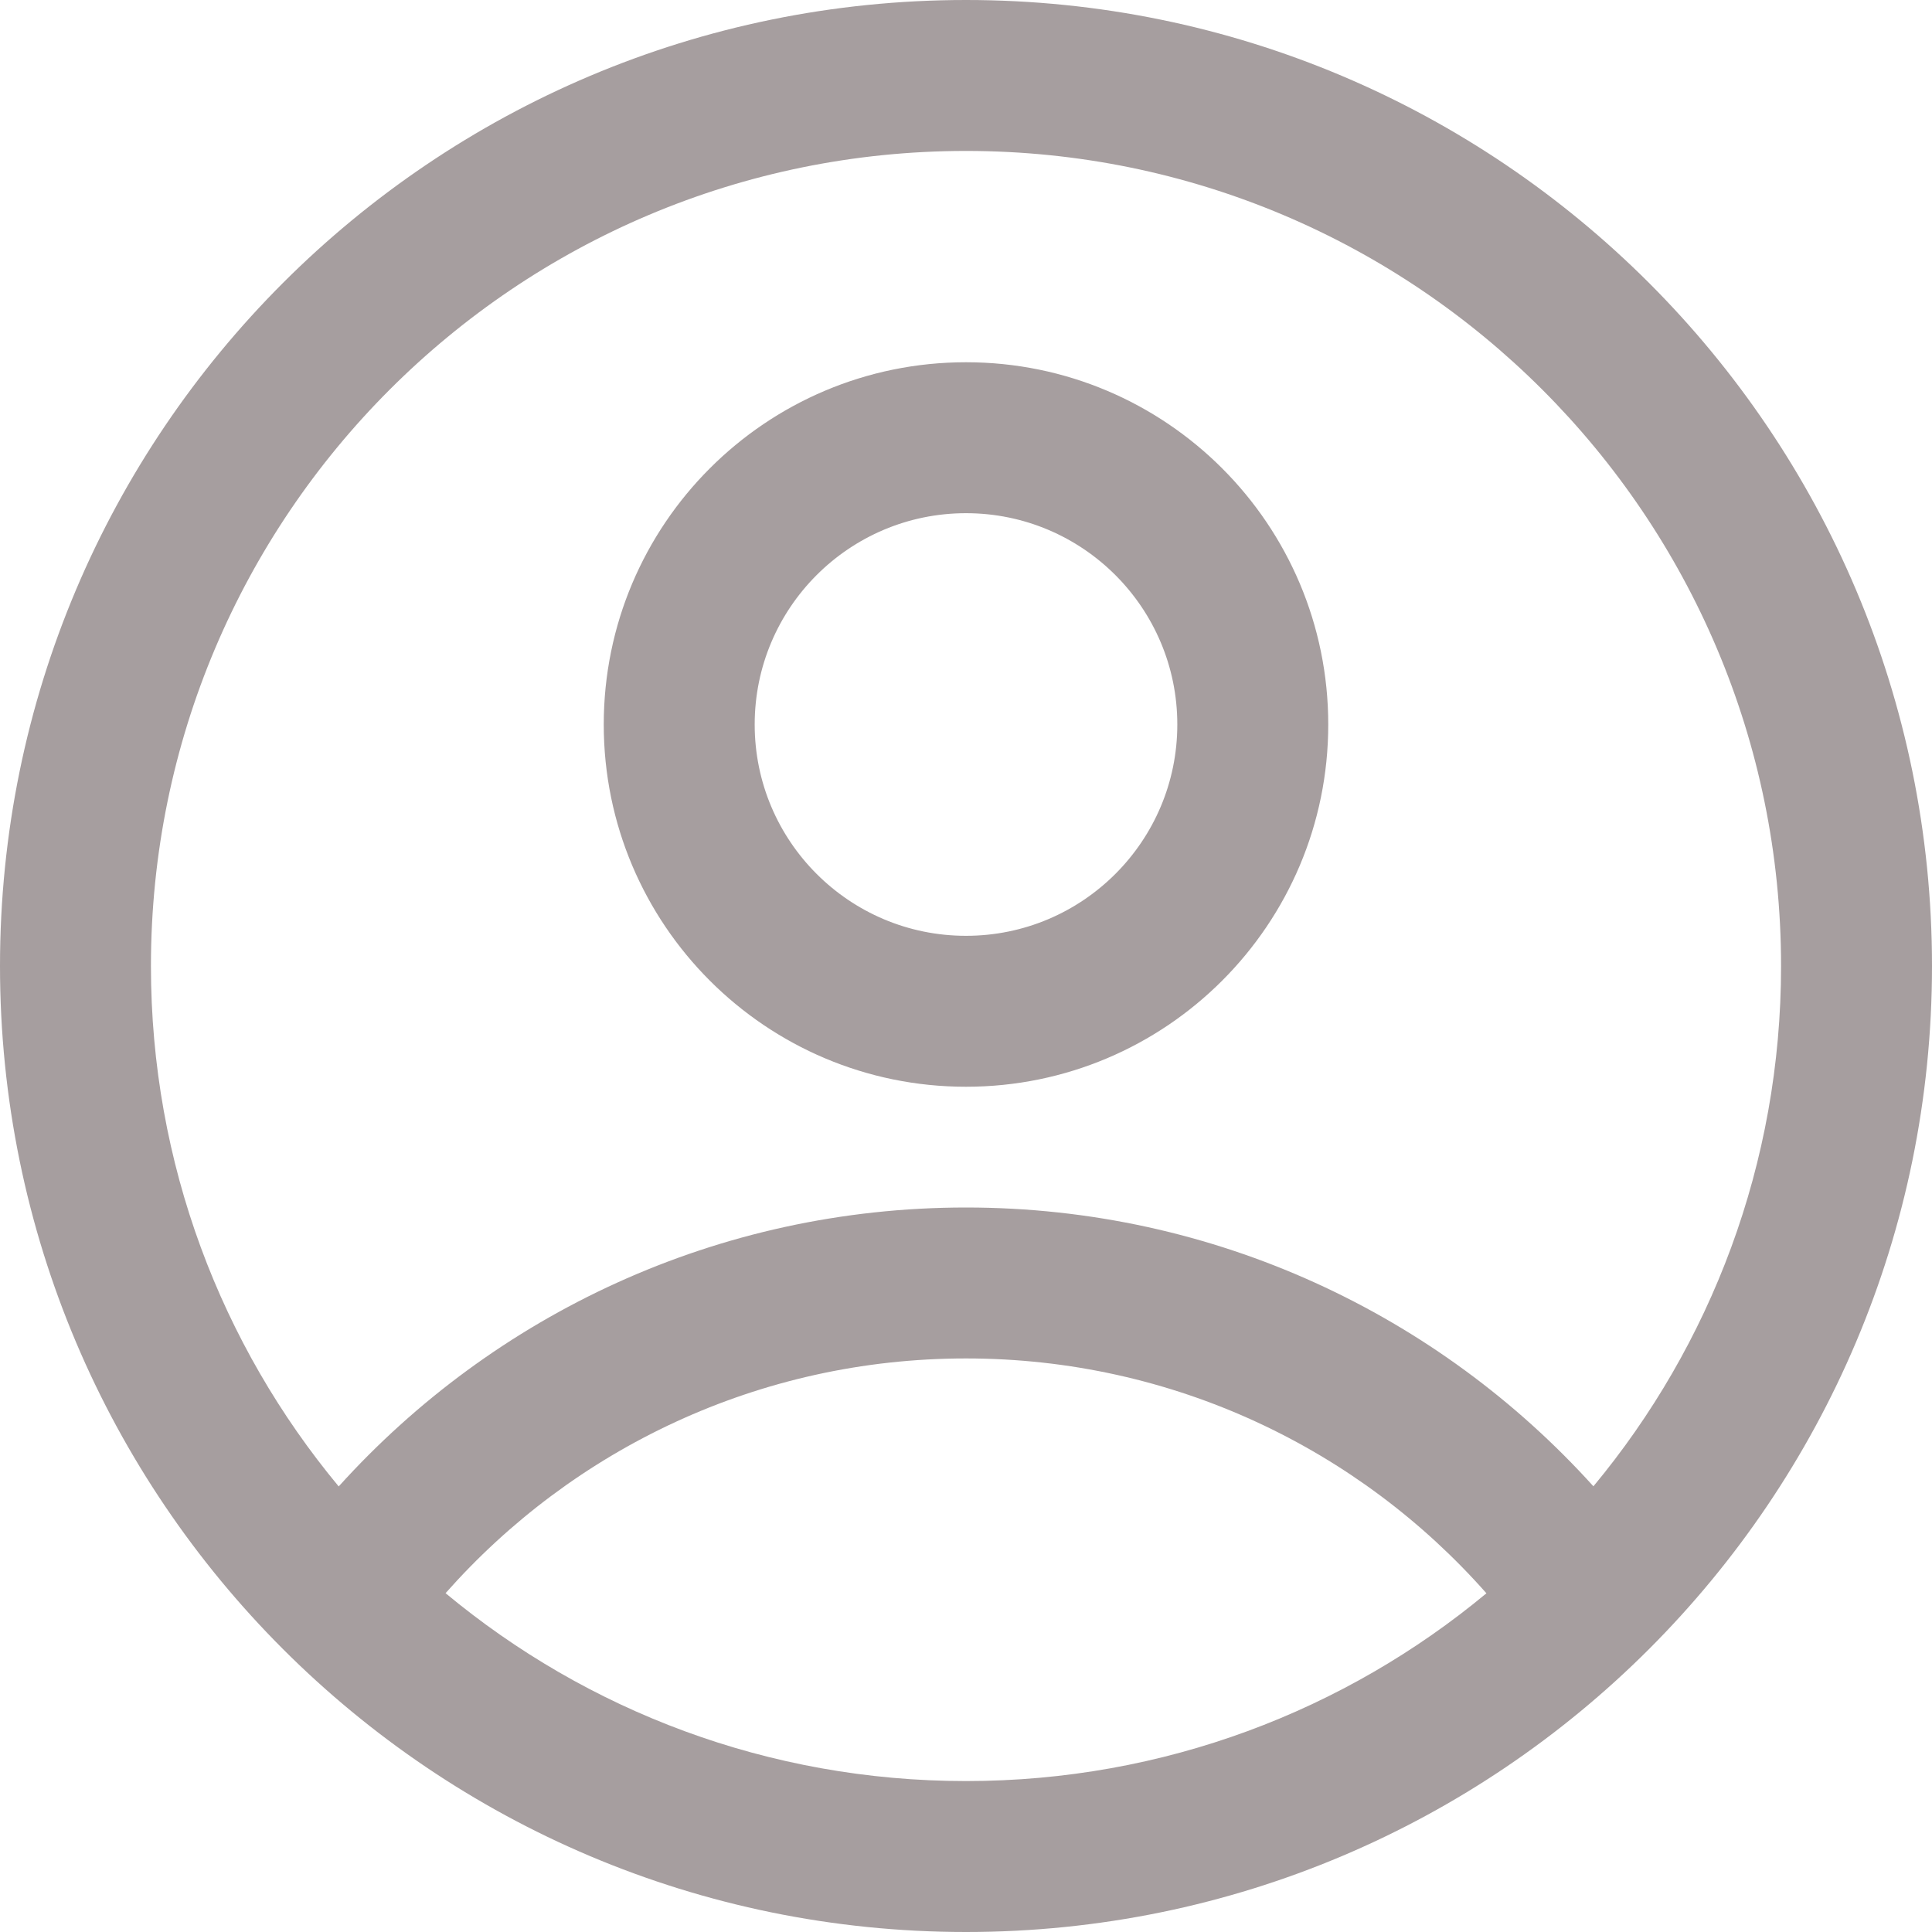 <?xml version="1.0" encoding="UTF-8"?>
<svg width="16px" height="16px" viewBox="0 0 16 16" version="1.1" xmlns="http://www.w3.org/2000/svg" xmlns:xlink="http://www.w3.org/1999/xlink">
    <title>图标/更多备份_7@2x</title>
    <g id="页面-1" stroke="none" stroke-width="1" fill="none" fill-rule="evenodd">
        <g id="考评考核0515" transform="translate(-288, -2623)" fill="#A69E9F" fill-rule="nonzero">
            <g id="图标/更多备份-7" transform="translate(280, 2607)">
                <g id="形状结合" transform="translate(8, 16)">
                    <path d="M8,0 C12.418,0 16,3.582 16,8 C16,12.418 12.418,16 8,16 C3.582,16 0,12.418 0,8 C0,3.582 3.582,0 8,0 Z M8,11.25 C6.284,11.25 4.744,12.002 3.69,13.194 C4.859,14.166 6.361,14.75 8,14.75 C9.639,14.75 11.141,14.166 12.31,13.195 C11.257,12.002 9.716,11.25 8,11.25 Z M8,1.25 C4.272,1.25 1.25,4.272 1.25,8 C1.25,9.639 1.834,11.141 2.805,12.31 C4.086,10.891 5.939,10 8,10 C10.061,10 11.915,10.891 13.196,12.309 C14.166,11.141 14.75,9.639 14.75,8 C14.75,4.272 11.728,1.25 8,1.25 Z M8,3 C9.657,3 11,4.343 11,6 C11,7.657 9.657,9 8,9 C6.343,9 5,7.657 5,6 C5,4.343 6.343,3 8,3 Z M8,4.25 C7.034,4.25 6.25,5.034 6.25,6 C6.25,6.966 7.034,7.75 8,7.75 C8.966,7.75 9.75,6.966 9.75,6 C9.75,5.034 8.966,4.25 8,4.25 Z"></path>
                </g>
            </g>
        </g>
    </g>
</svg>